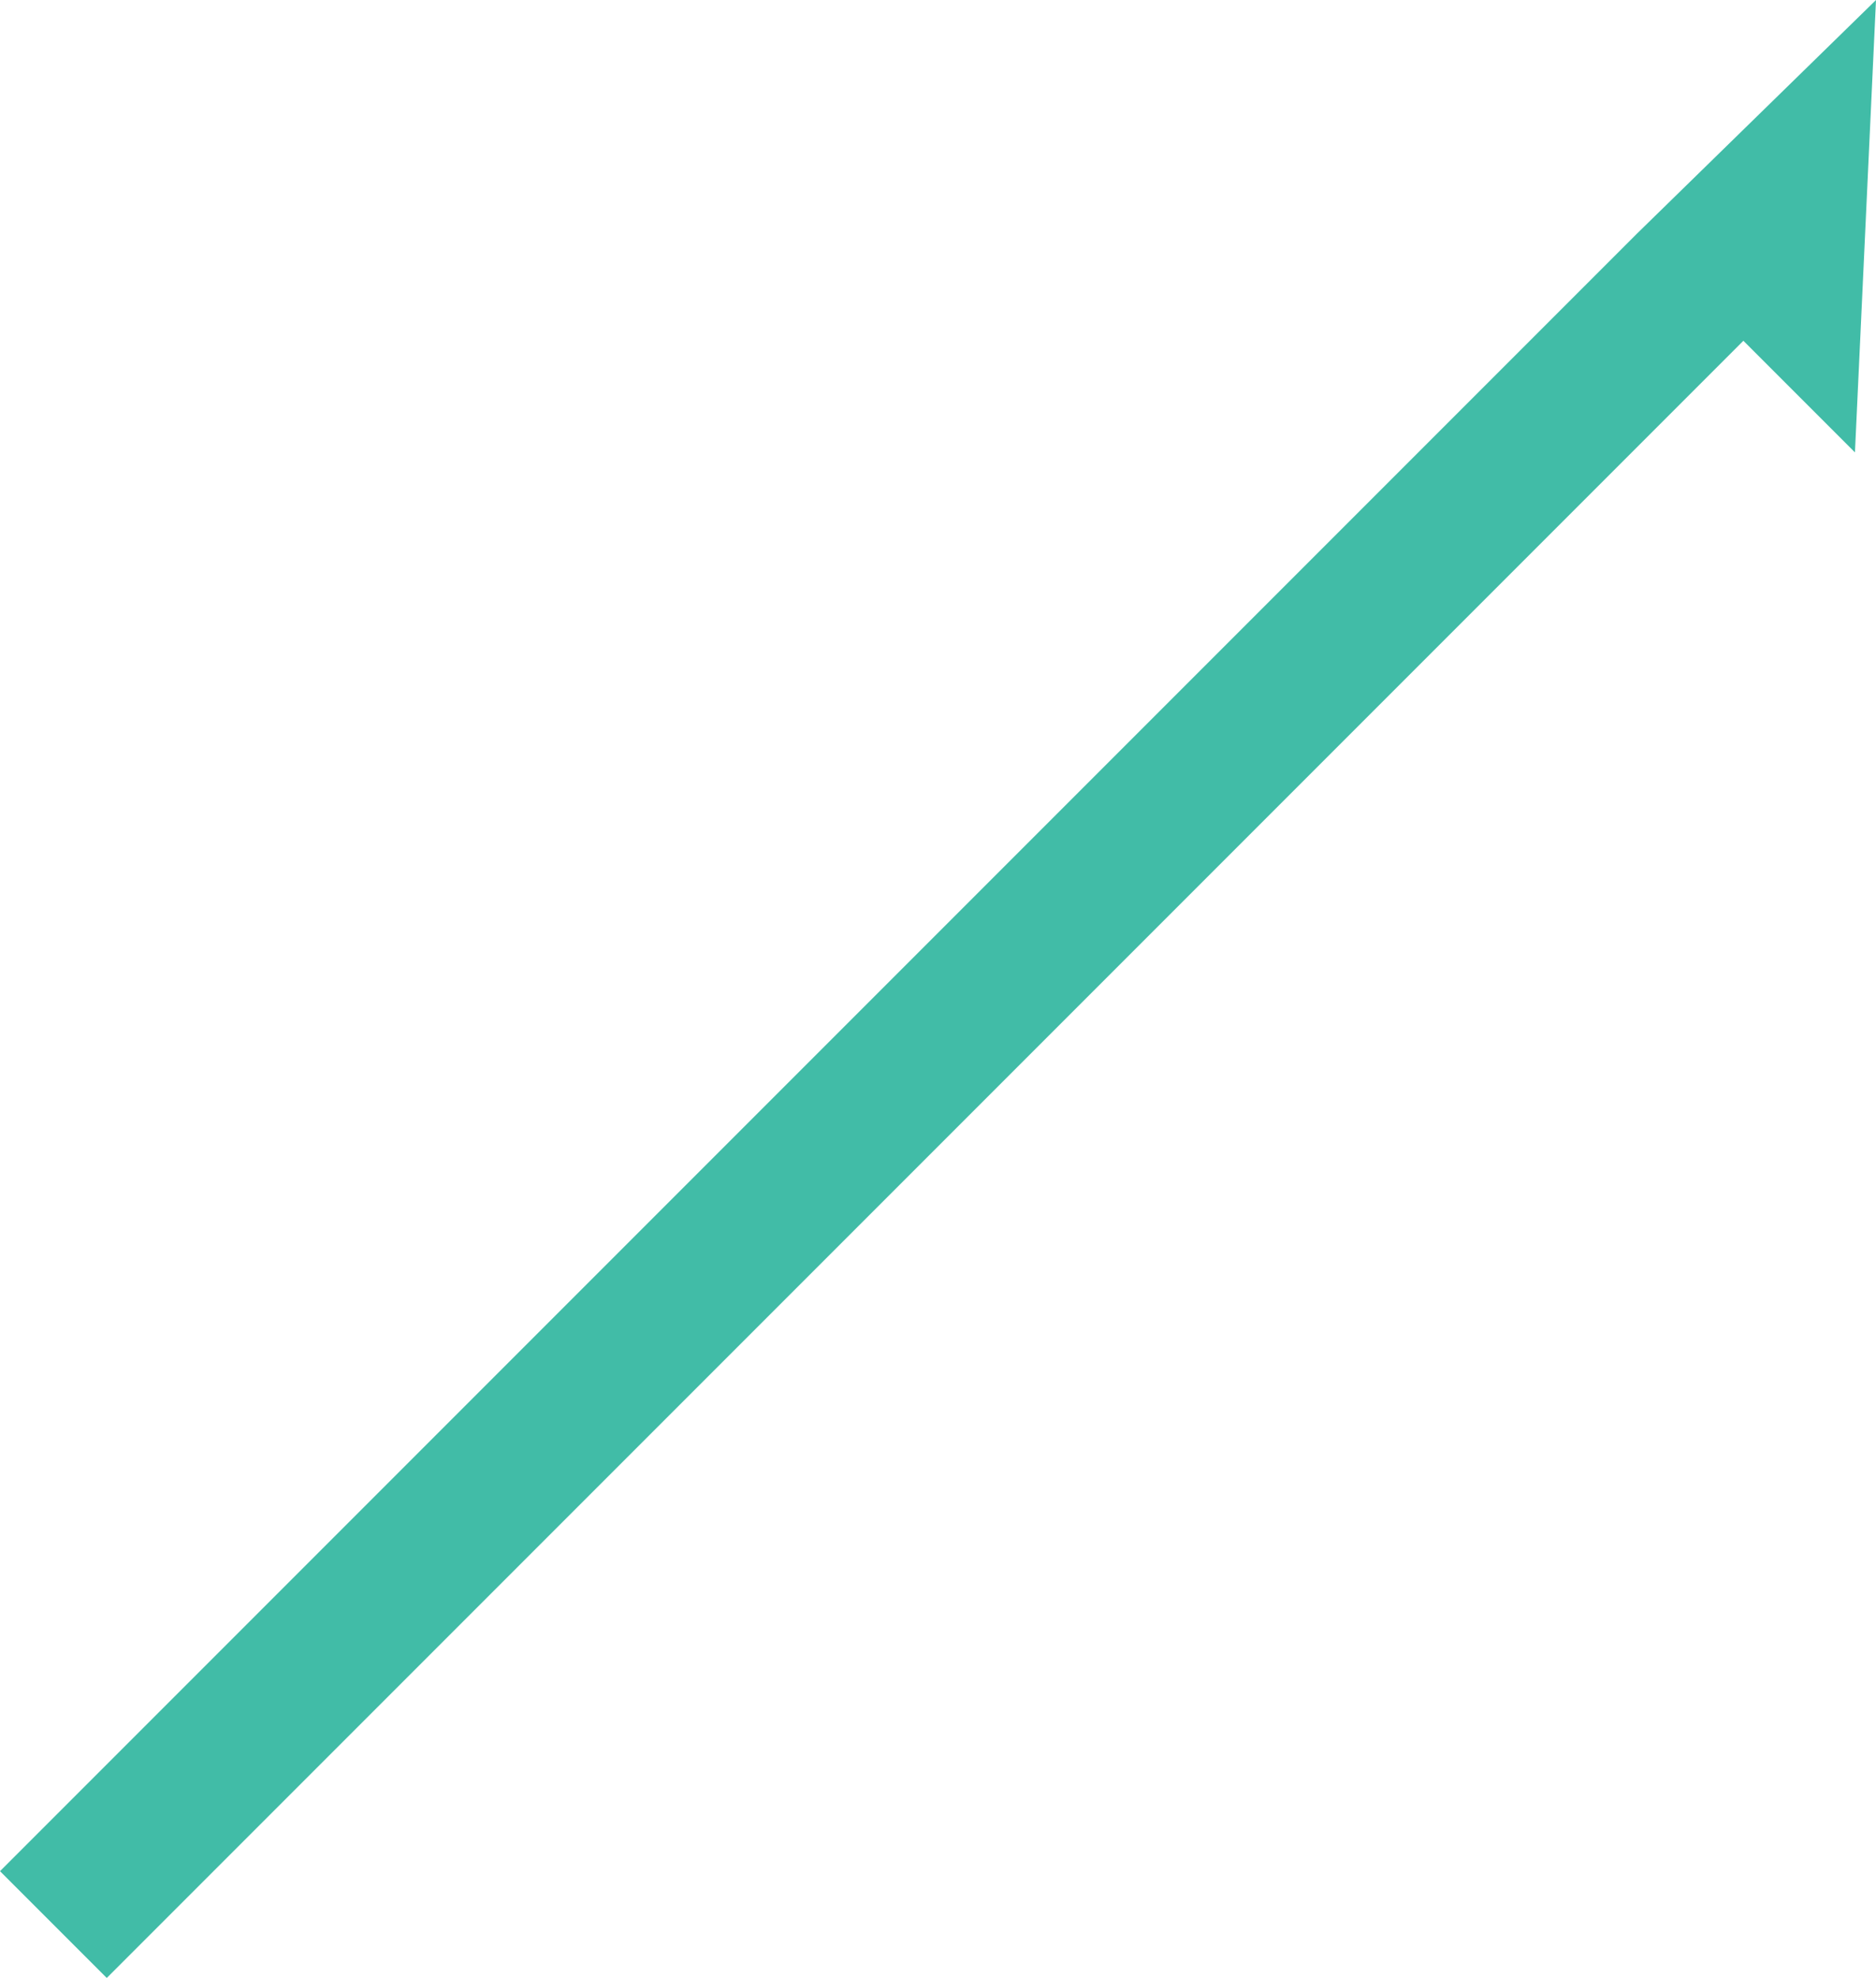 <svg xmlns="http://www.w3.org/2000/svg" width="283.762" height="299.078"><defs><clipPath id="a"><path data-name="長方形 9438" fill="none" d="M0 0h283.762v299.078H0z"/></clipPath></defs><g data-name="グループ 28793"><g data-name="グループ 28792" clip-path="url(#a)" opacity=".75"><path data-name="パス 11019" d="M16.148 299.079L263.7 51.526l16.877 16.878 3.184-68.4-36.208 35.375L.001 282.932z" fill="#01a58a"/></g></g></svg>